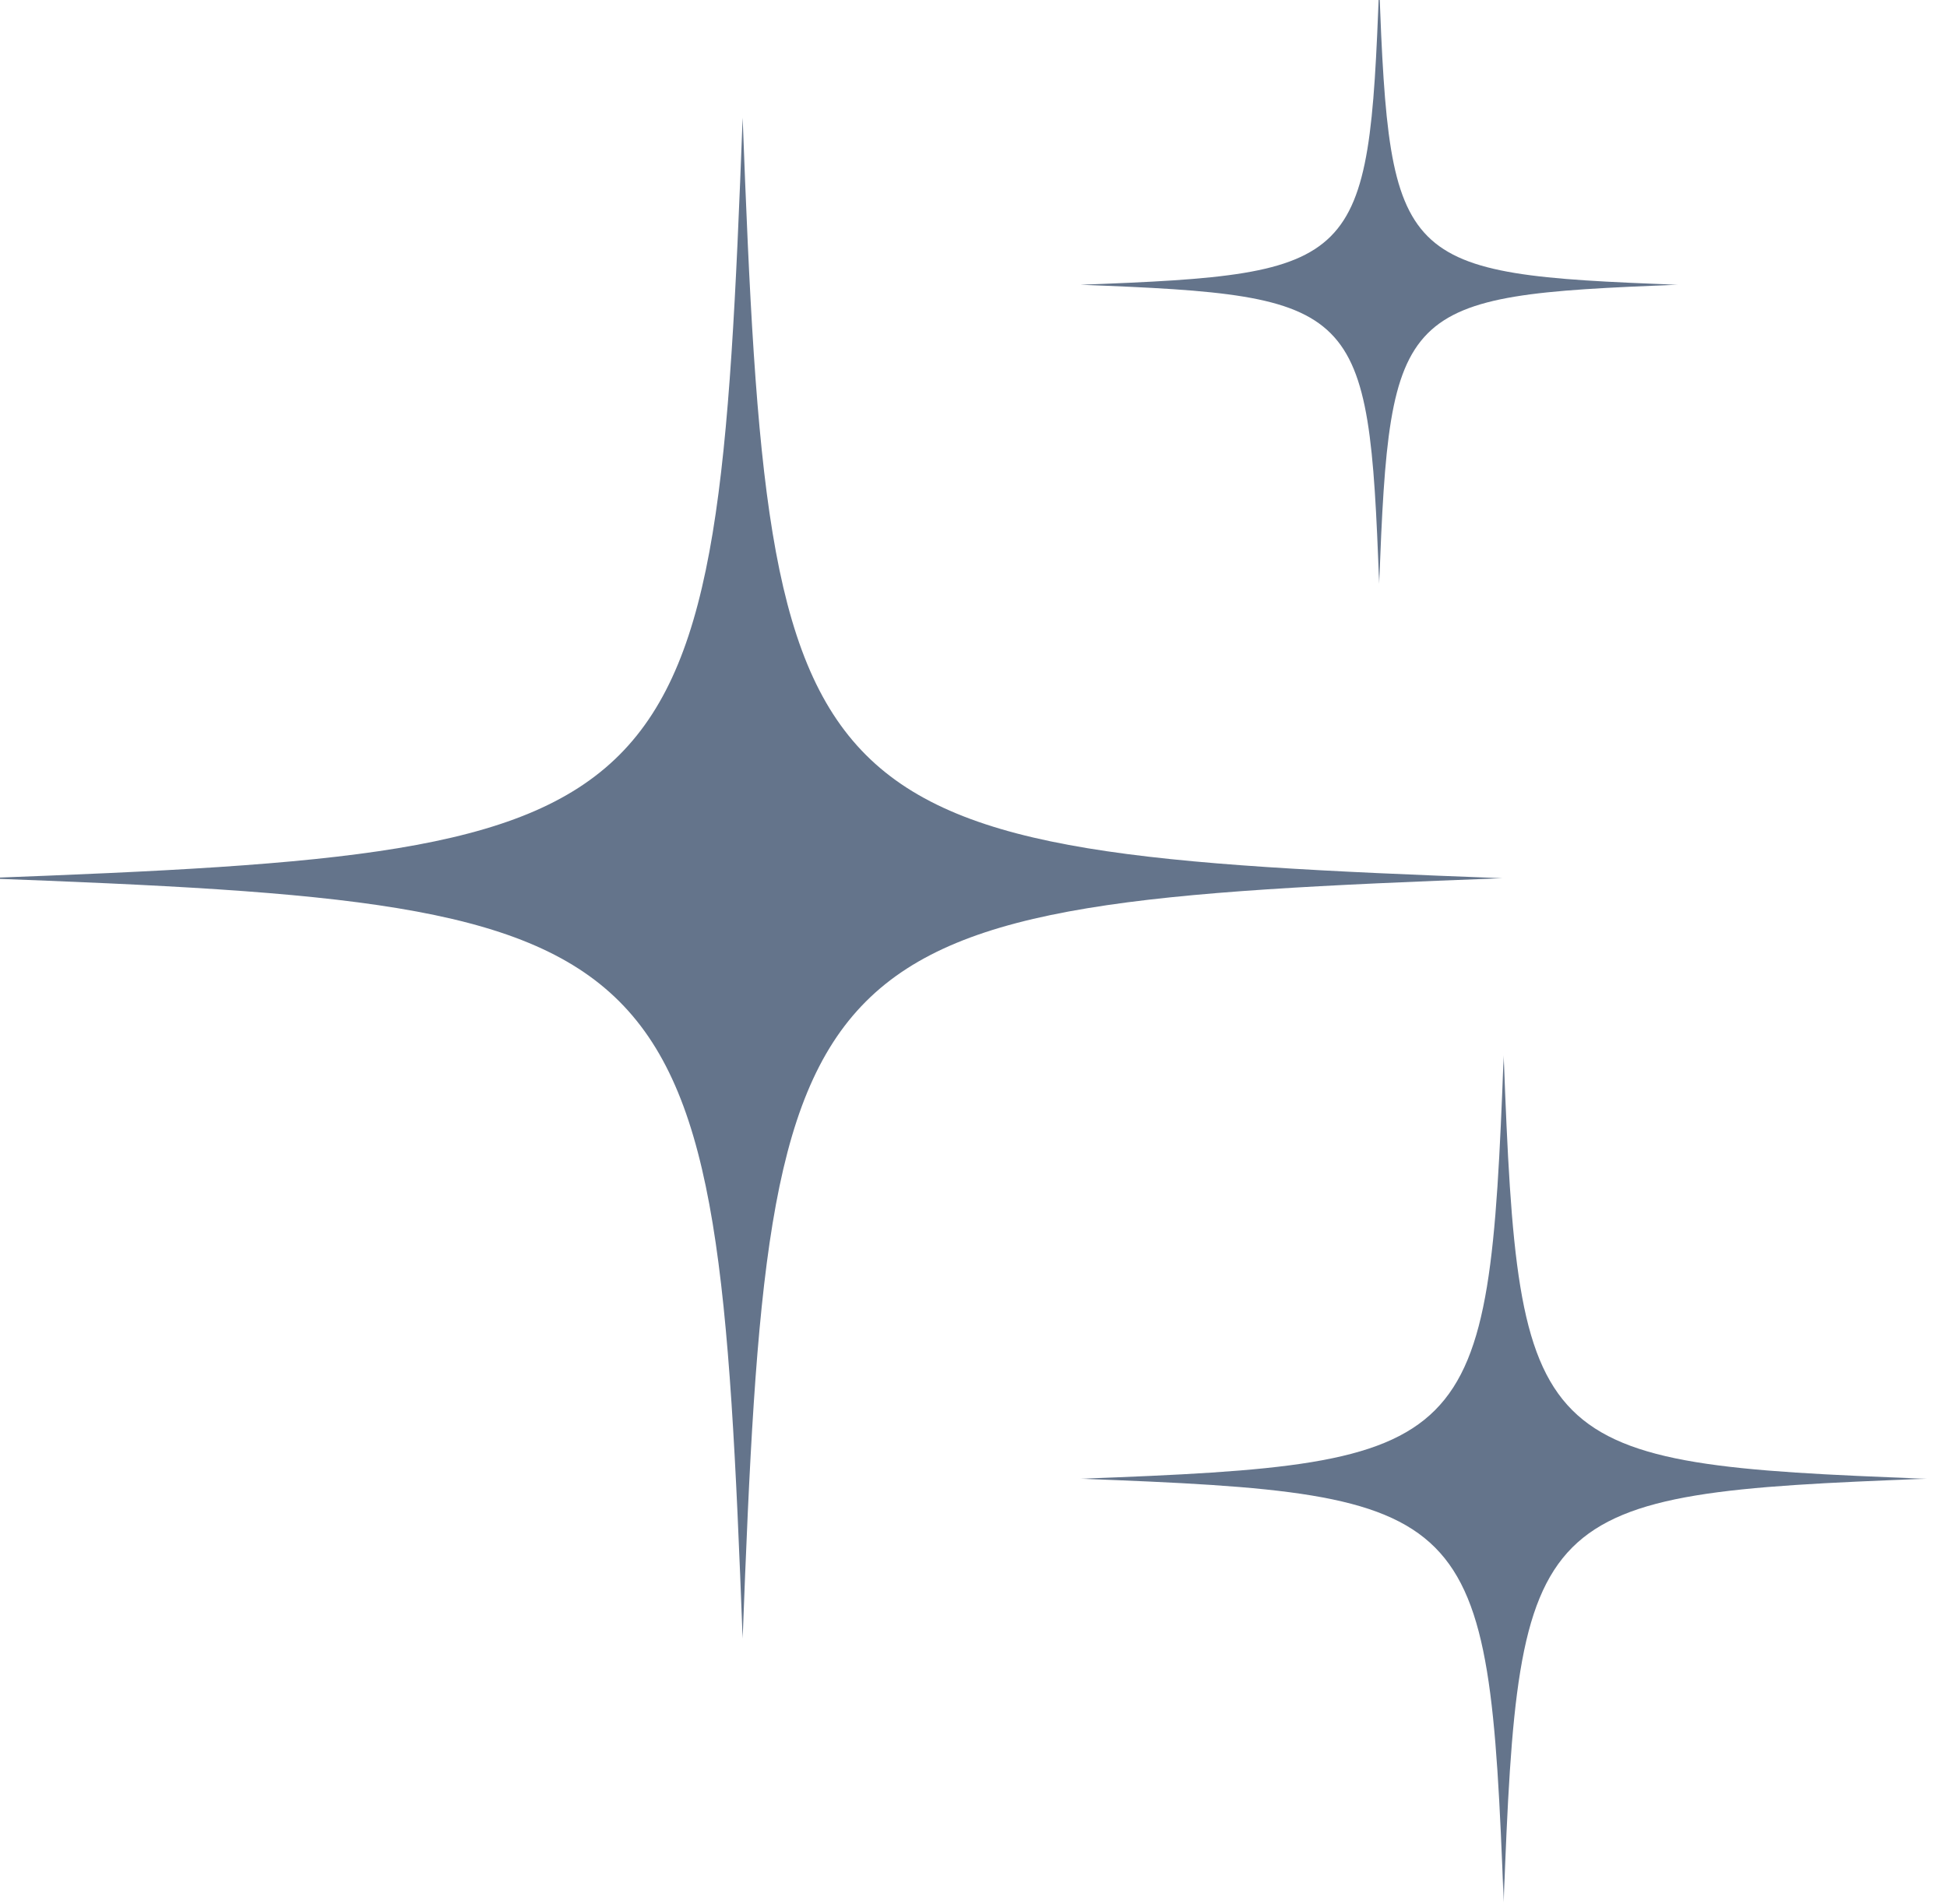 <svg width="91" height="89" viewBox="0 0 91 89" fill="none" xmlns="http://www.w3.org/2000/svg" xmlns:xlink="http://www.w3.org/1999/xlink">
	<desc>
			Created with Pixso.
	</desc>
	<defs/>
	<mask id="mask1_8518" mask-type="alpha" maskUnits="userSpaceOnUse" x="-0.854" y="4.81" width="71.521" height="72.078">
		<path id="Vector" d="M-0.86 4.81L70.66 4.81L70.66 76.88L-0.86 76.88L-0.86 4.81Z" fill="#000000" fill-opacity="1" fill-rule="nonzero"/>
	</mask>
	<g mask="url(#mask1_8518)">
		<path id="Vector" d="M70.23 41.05C36.98 42.3 35.96 43.32 34.71 76.6C33.46 43.32 32.44 42.3 -0.81 41.05C32.44 39.8 33.46 38.78 34.71 5.5C35.96 38.78 36.98 39.8 70.23 41.05Z" fill="#64748B" fill-opacity="1" fill-rule="nonzero"/>
	</g>
	<mask id="mask1_8523" mask-type="alpha" maskUnits="userSpaceOnUse" x="50.416" y="49.322" width="39.651" height="39.611">
		<path id="Vector" d="M50.41 49.32L90.06 49.32L90.06 88.93L50.41 88.93L50.41 49.32Z" fill="#000000" fill-opacity="1" fill-rule="nonzero"/>
	</mask>
	<g mask="url(#mask1_8523)">
		<path id="Vector" d="M90.06 69.12C71.54 69.82 70.97 70.39 70.28 88.93C69.58 70.39 69.02 69.82 50.5 69.12C69.02 68.43 69.58 67.86 70.28 49.32C70.97 67.86 71.54 68.43 90.06 69.12Z" fill="#64748B" fill-opacity="1" fill-rule="nonzero"/>
	</g>
	<mask id="mask1_8528" mask-type="alpha" maskUnits="userSpaceOnUse" x="49.334" y="-0.665" width="29.333" height="28.166">
		<path id="Vector" d="M49.33 -0.67L78.66 -0.67L78.66 27.5L49.33 27.5L49.33 -0.67Z" fill="#000000" fill-opacity="1" fill-rule="nonzero"/>
	</mask>
	<g mask="url(#mask1_8528)">
		<path id="Vector" d="M78.43 13.31C65.35 13.81 64.96 14.21 64.46 27.3C63.97 14.21 63.57 13.81 50.5 13.31C63.57 12.82 63.97 12.42 64.46 -0.66C64.96 12.42 65.35 12.82 78.43 13.31Z" fill="#64748B" fill-opacity="1" fill-rule="nonzero"/>
	</g>
</svg>
